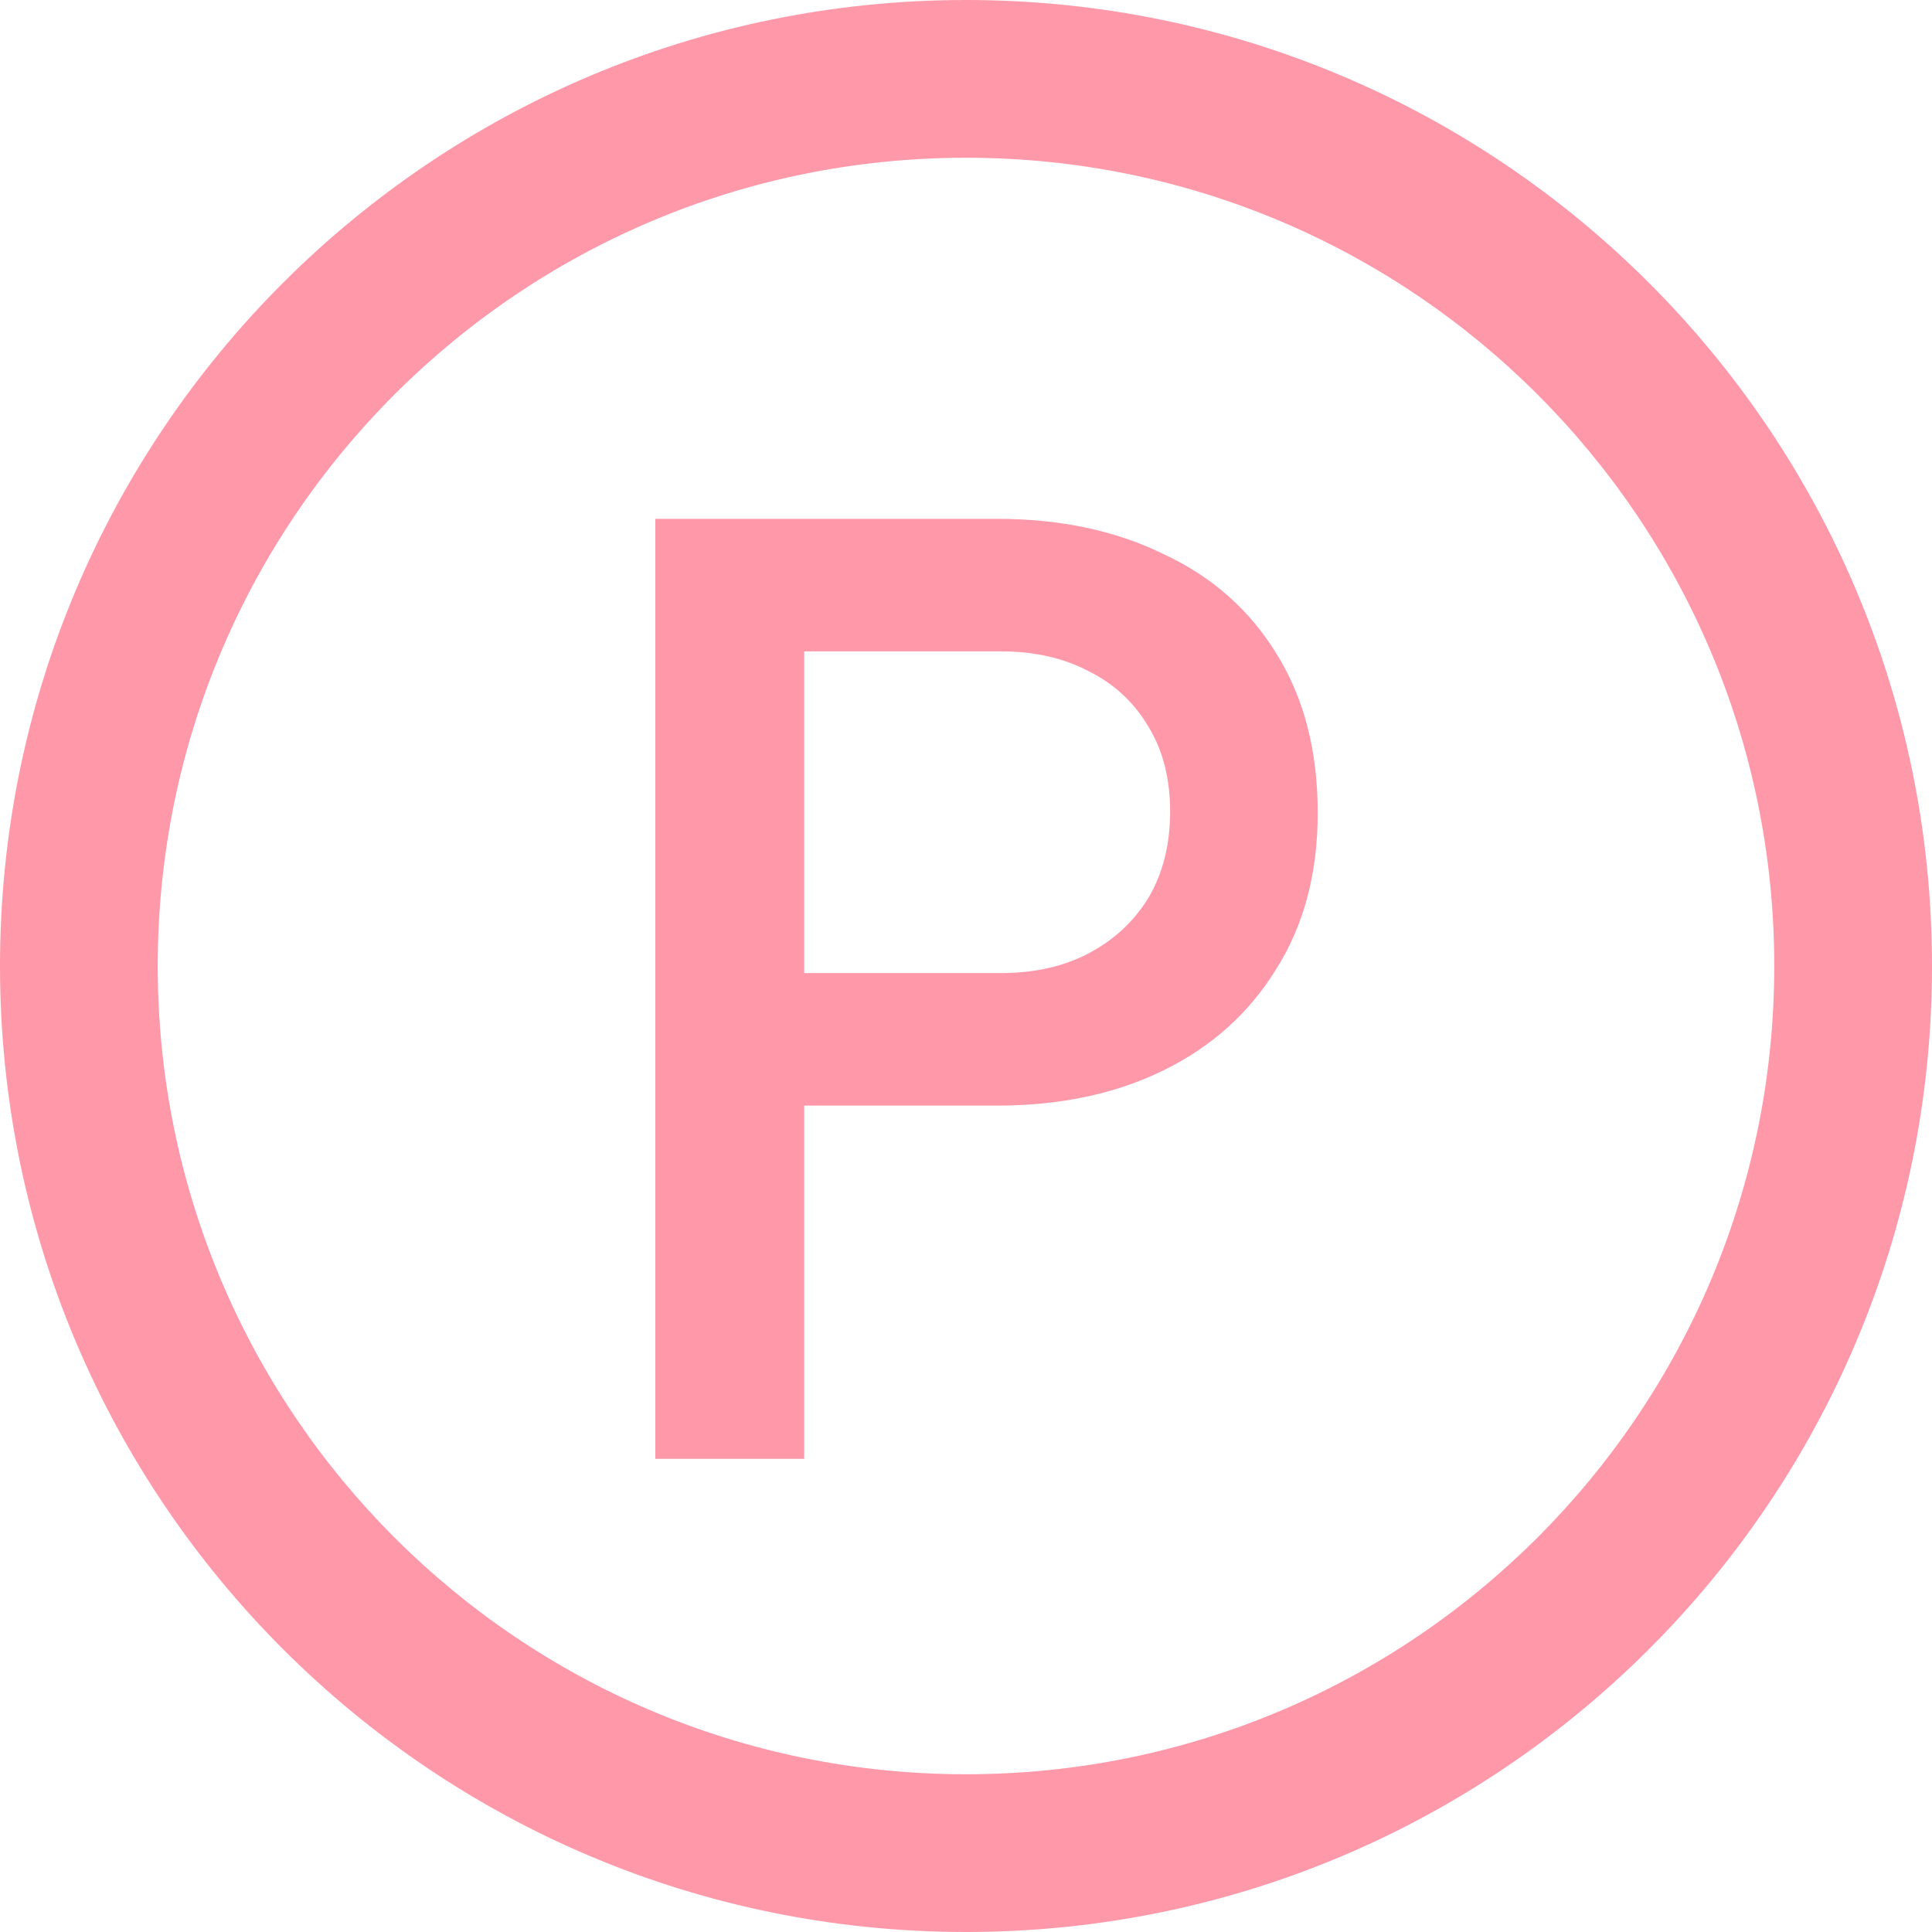 <?xml version="1.0" encoding="utf-8"?>
<svg xmlns="http://www.w3.org/2000/svg" fill="none" height="100%" overflow="visible" preserveAspectRatio="none" style="display: block;" viewBox="0 0 20 20" width="100%">
<g id="Group 1069">
<path clip-rule="evenodd" d="M10 18.367C14.621 18.367 18.367 14.621 18.367 10C18.367 5.379 14.621 1.633 10 1.633C5.379 1.633 1.633 5.379 1.633 10C1.633 14.621 5.379 18.367 10 18.367ZM10 20C15.523 20 20 15.523 20 10C20 4.477 15.523 0 10 0C4.477 0 0 4.477 0 10C0 15.523 4.477 20 10 20Z" fill="#FF99AA" fill-rule="evenodd" id="Ellipse 399 (Stroke)"/>
<path d="M6.784 15.102V5.371H10.323C10.976 5.371 11.551 5.493 12.047 5.737C12.553 5.972 12.944 6.321 13.223 6.782C13.502 7.235 13.641 7.779 13.641 8.415C13.641 9.042 13.497 9.582 13.21 10.034C12.931 10.487 12.544 10.835 12.047 11.079C11.551 11.323 10.976 11.445 10.323 11.445H8.325V15.102H6.784ZM8.325 10.073H10.363C10.711 10.073 11.016 10.004 11.277 9.865C11.538 9.725 11.743 9.534 11.891 9.29C12.039 9.037 12.113 8.741 12.113 8.402C12.113 8.062 12.039 7.77 11.891 7.527C11.743 7.274 11.538 7.083 11.277 6.952C11.016 6.813 10.711 6.743 10.363 6.743H8.325V10.073Z" fill="#FF99AA" id="P"/>
</g>
</svg>